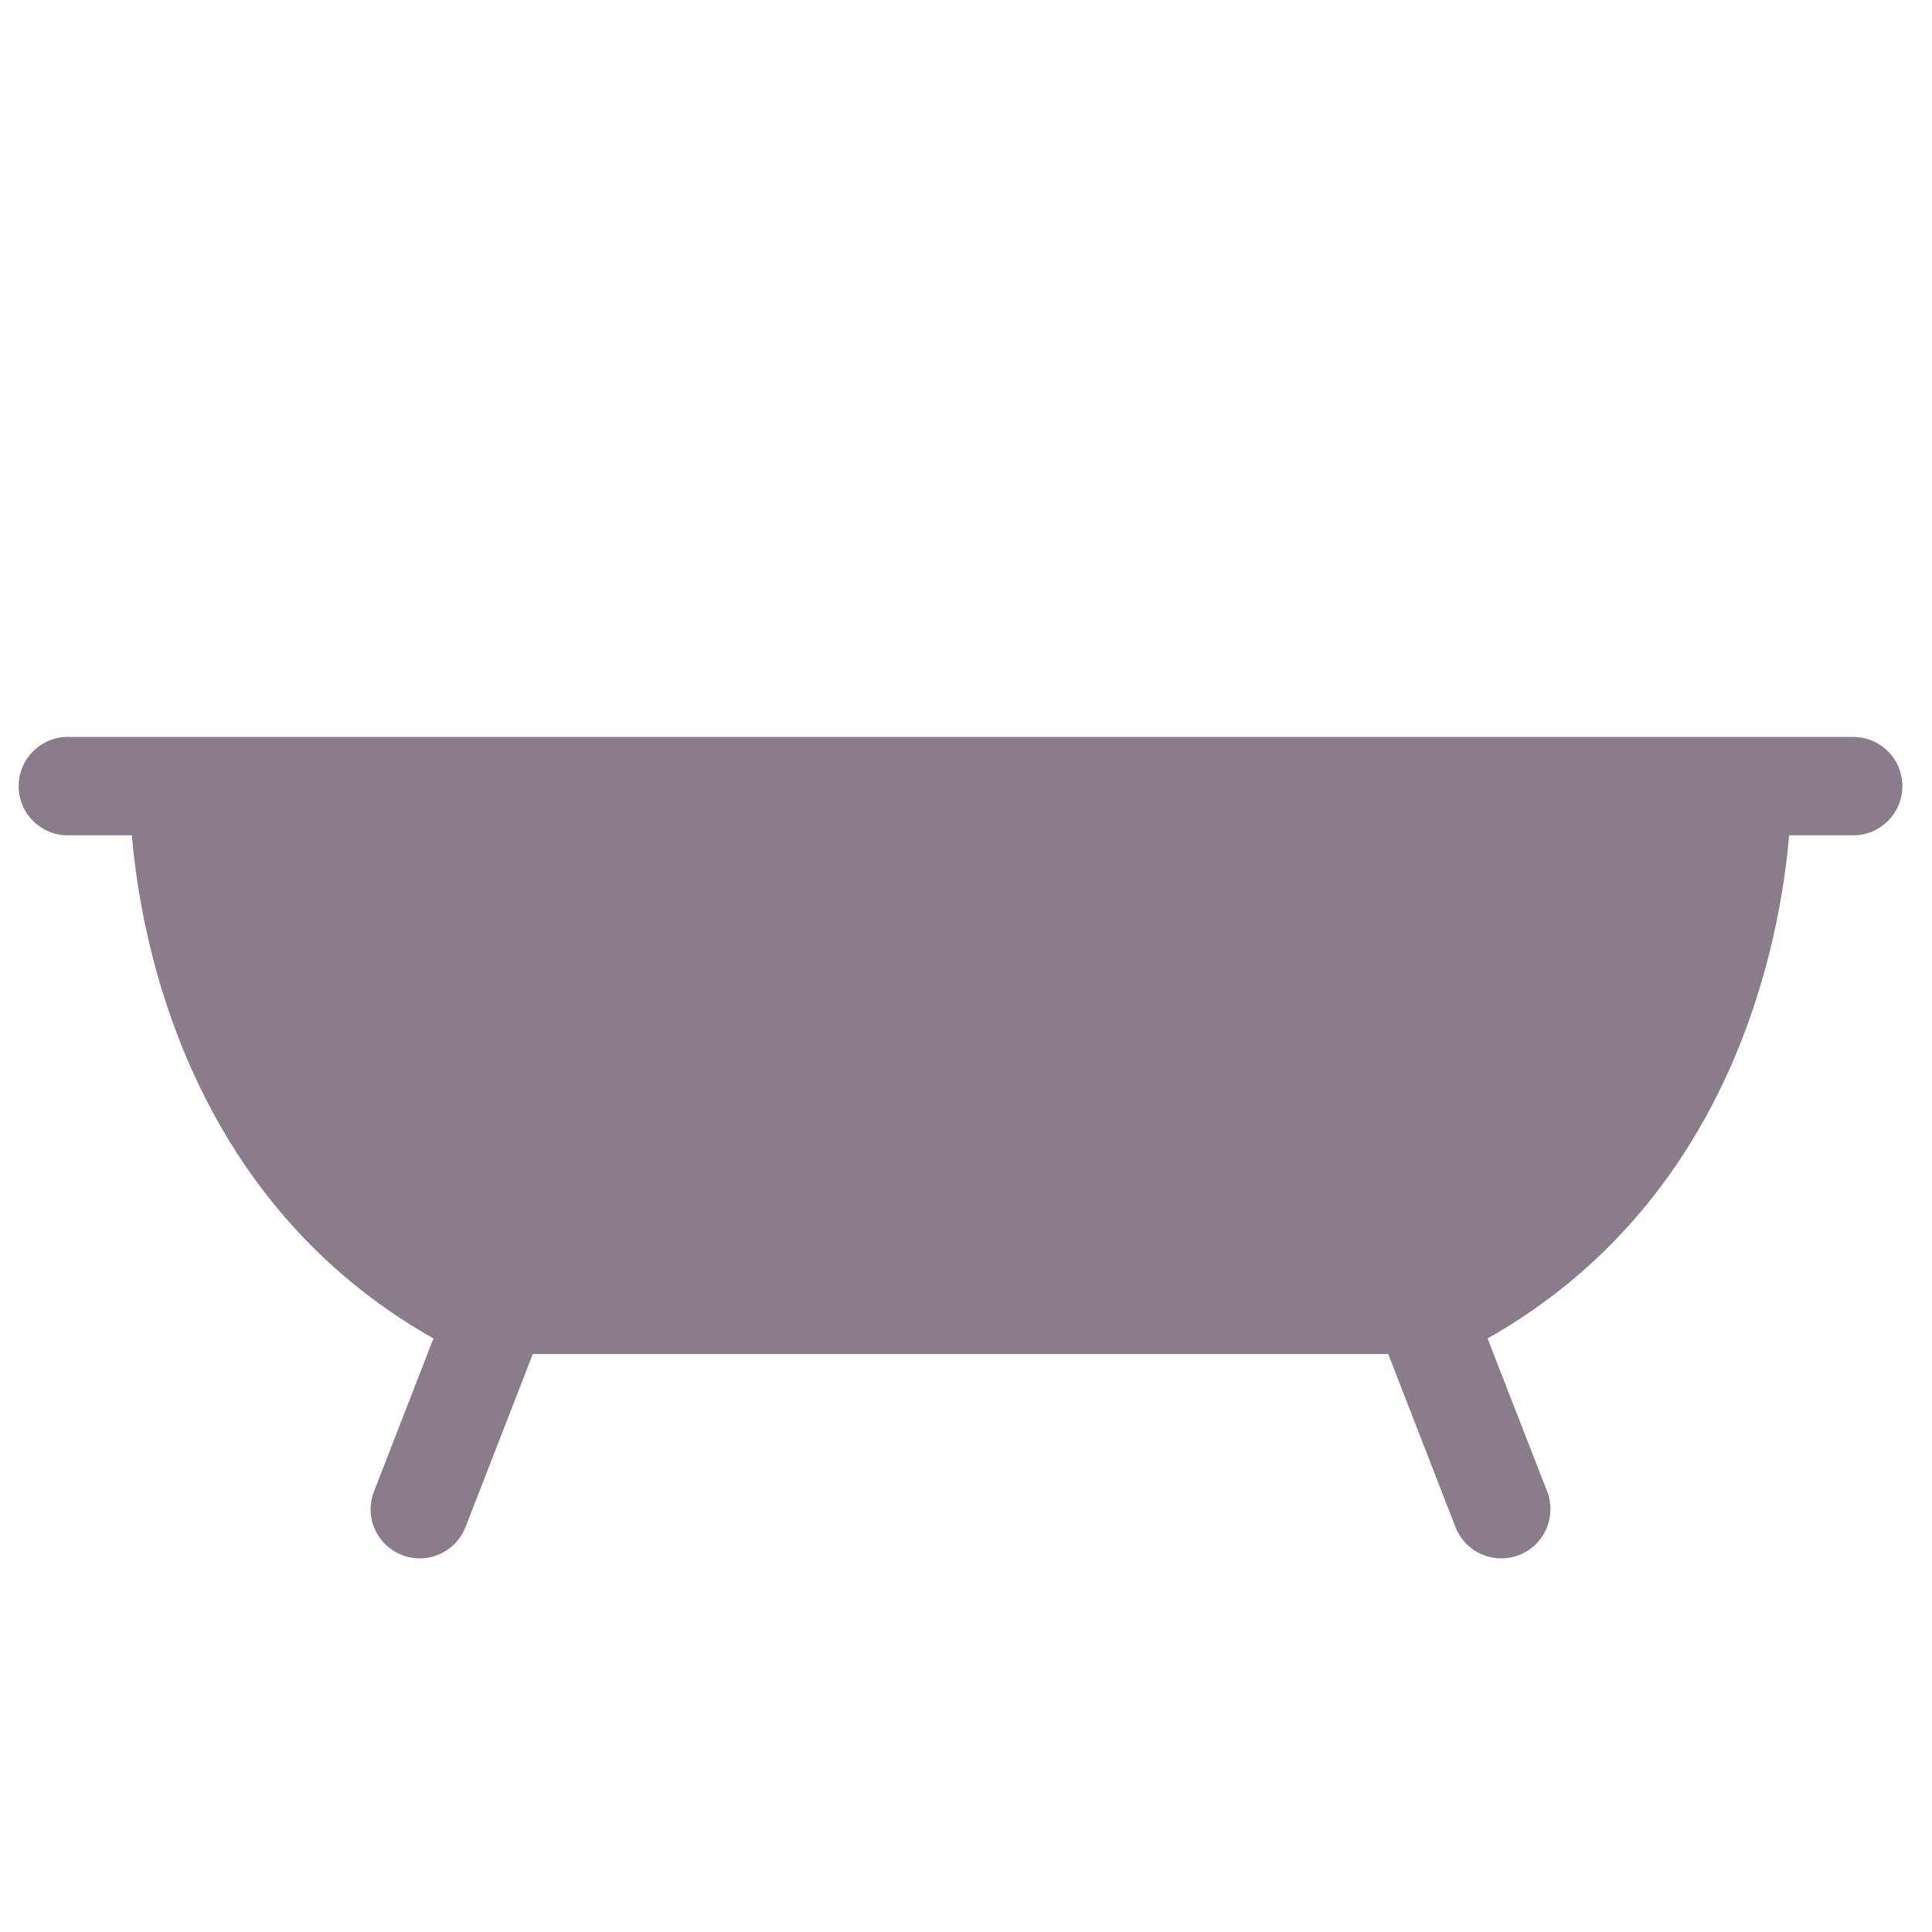 <?xml version="1.0" encoding="UTF-8"?>
<svg xmlns="http://www.w3.org/2000/svg" viewBox="0 0 4000 4000">
  <defs>
    <style>
      .bth-1 {
        fill: rgb(138,124,138);
      }
    </style>
  </defs>
  <path class="bth-1" d="M3837.03,1525.75H140.24c-56.2,0-101.6,45.59-101.6,101.79s45.4,101.89,101.6,101.89h132.78c18.89,222.37,117.98,755.44,624.34,1041.74l-123.01,316.72c-20.56,52.38,5.3,111.38,58.06,131.66,11.91,4.75,24.28,6.98,36.57,6.98,40.66,0,79.18-24.75,94.91-65.04l139.2-358.04h1771.12l139.1,358.04c15.72,40.29,54.25,65.04,95,65.04,12.28,0,24.56-2.23,36.84-6.98,52.38-20.29,78.25-79.29,58.06-131.66l-123.38-316.72c506.73-286.3,605.44-819.37,624.33-1041.74h132.87c56.11,0,101.61-45.59,101.61-101.89s-45.5-101.79-101.61-101.79Z"/>
</svg>